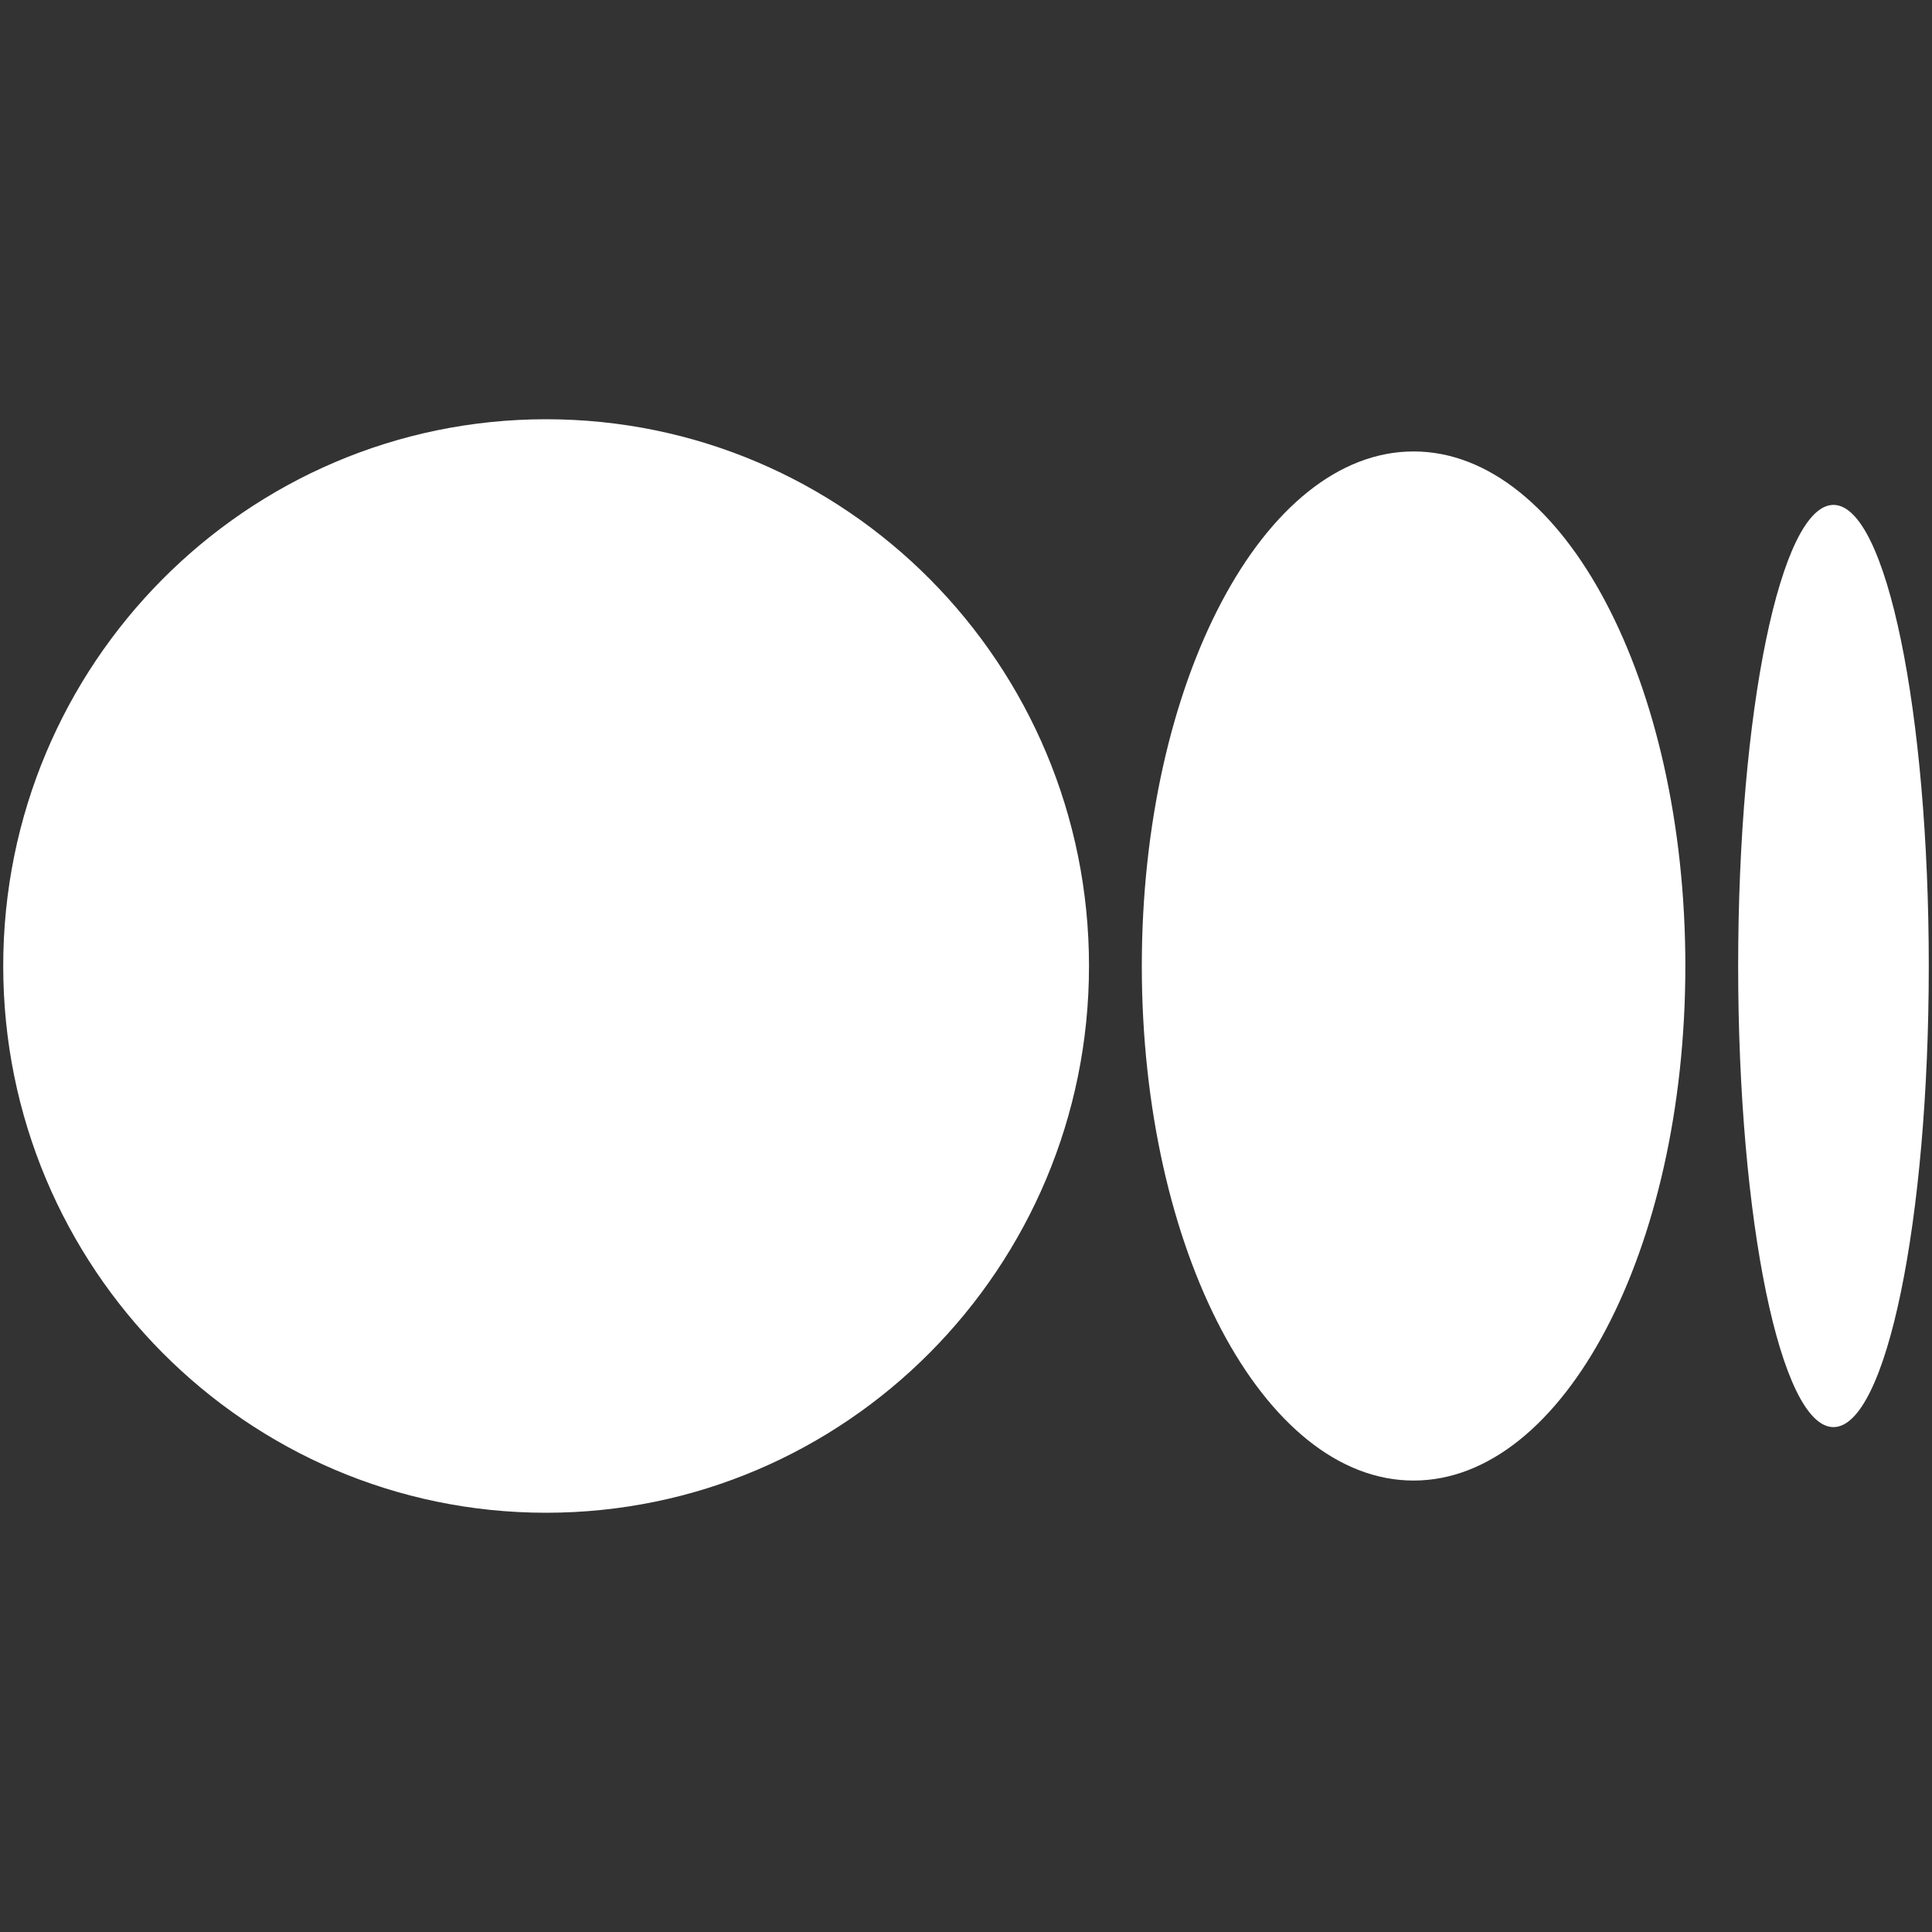 <?xml version="1.0" encoding="utf-8"?>
<!-- Generator: Adobe Illustrator 25.0.0, SVG Export Plug-In . SVG Version: 6.00 Build 0)  -->
<svg version="1.1" id="Layer_1" xmlns="http://www.w3.org/2000/svg" xmlns:xlink="http://www.w3.org/1999/xlink" x="0px" y="0px"
	 viewBox="0 0 300 300" style="enable-background:new 0 0 300 300;" xml:space="preserve">
<rect x="0" y="0" width="300" height="300" fill="#333333" stroke="none"/>
<style type="text/css">
	.st0{fill:#fff;stroke:#fff;stroke-width:2.560000e-03;}
</style>
<g id="SVGRepo_iconCarrier">
	<g>
		<path class="st0" d="M84.8,65.1c46.6,0,84.3,38,84.3,84.9s-37.8,84.9-84.3,84.9S0.5,196.9,0.5,150S38.3,65.1,84.8,65.1z
			 M219.5,70.1c23.3,0,42.2,35.8,42.2,79.9h0c0,44.1-18.9,79.9-42.2,79.9s-42.2-35.8-42.2-79.9S196.2,70.1,219.5,70.1z M284.7,78.4
			c8.2,0,14.8,32.1,14.8,71.6c0,39.5-6.6,71.6-14.8,71.6s-14.8-32.1-14.8-71.6S276.5,78.4,284.7,78.4z"/>
	</g>
</g>
</svg>
